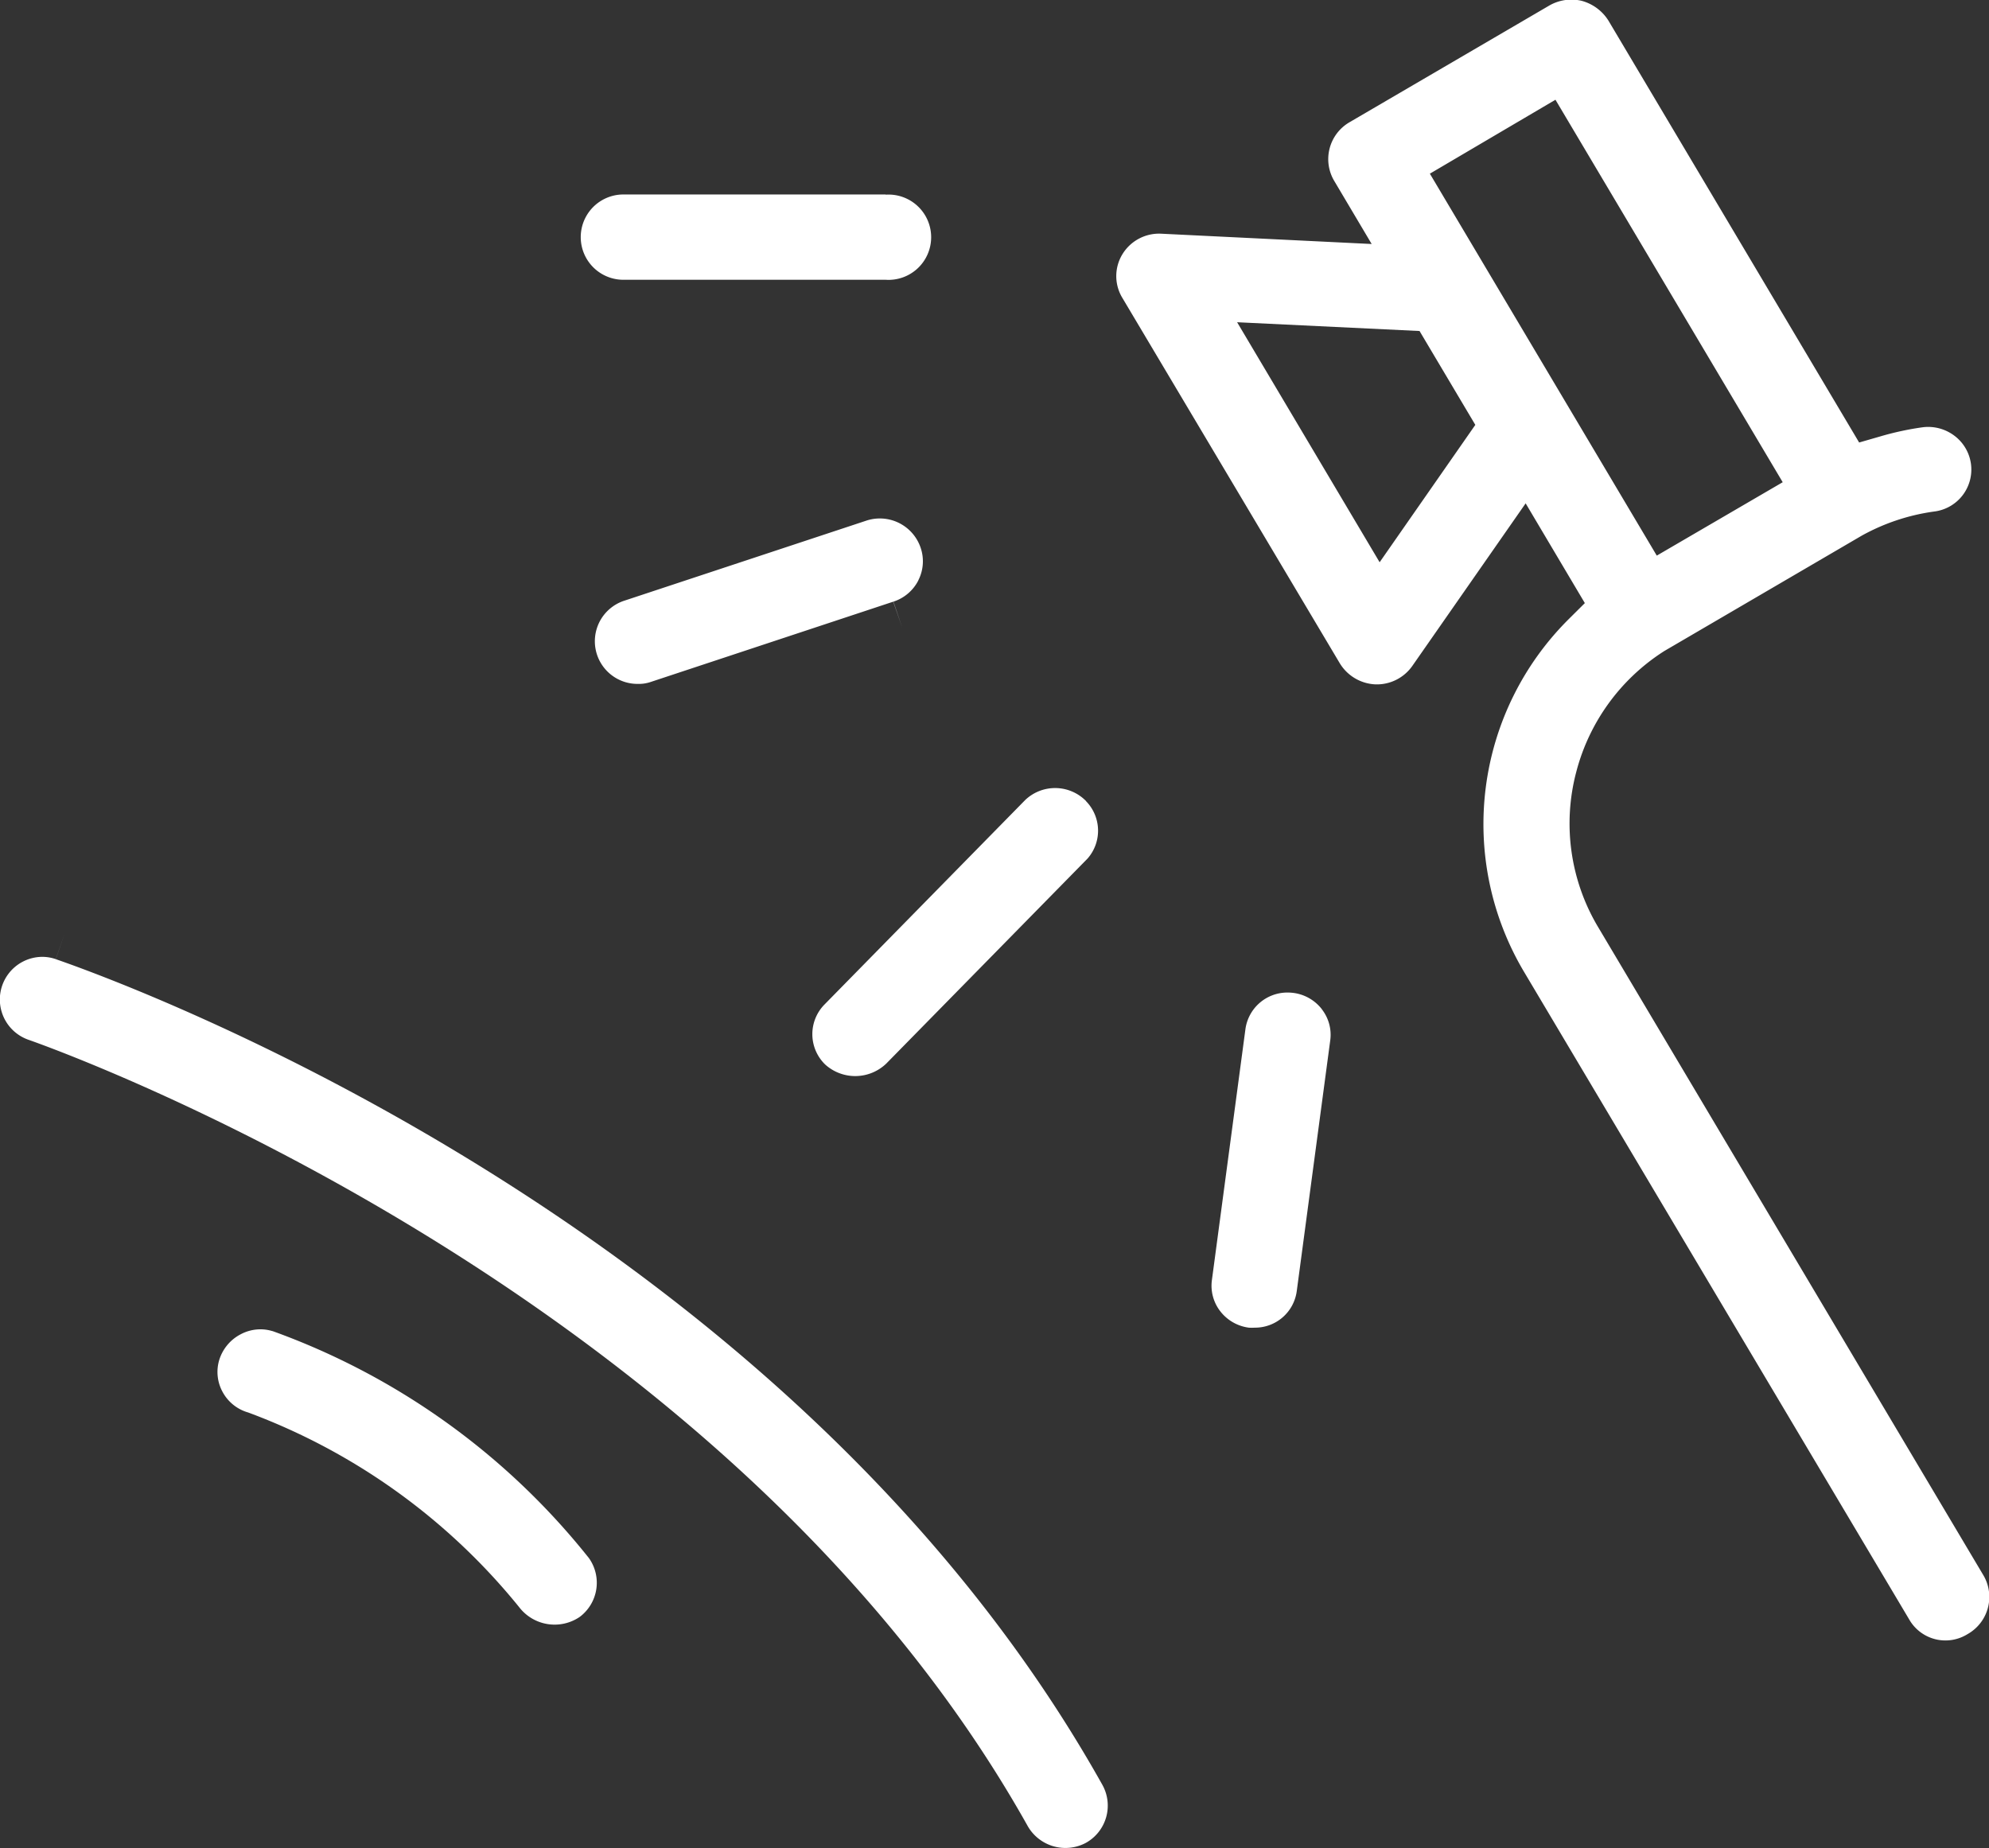 <svg xmlns="http://www.w3.org/2000/svg" width="41.969" height="39" viewBox="0 0 41.969 39">
  <rect x="0" y="0" width="41.969" height="39" fill="#333333" stroke="none"/>
  <defs>
    <style>
      .cls-1 {
        fill: #fff;
        fill-rule: evenodd;
      }
    </style>
  </defs>
  <path id="形状_19" data-name="形状 19" class="cls-1" d="M166.207,839.24a0.875,0.875,0,0,0-.285-0.048,0.9,0.9,0,0,0-.287,1.751c0.608,0.213,14.732,5.259,21.086,16.6a0.917,0.917,0,0,0,1.219.348,0.9,0.9,0,0,0,.353-1.224c-6.611-11.8-20.521-16.885-22.085-17.426l0.191-.549Zm4.574,7.849-0.006,0a0.844,0.844,0,0,0-.249-0.037,0.89,0.89,0,0,0-.417.105,0.913,0.913,0,0,0-.452.542,0.877,0.877,0,0,0,.074.68,0.89,0.89,0,0,0,.536.428,13.309,13.309,0,0,1,5.717,4.106,0.943,0.943,0,0,0,1.278.209,0.9,0.9,0,0,0,.195-1.243A15.041,15.041,0,0,0,170.781,847.089Zm27.982-8.507a4.263,4.263,0,0,1-.47-3.3,4.31,4.31,0,0,1,1.858-2.545l4.165-2.434a4.385,4.385,0,0,1,1.522-.508,0.892,0.892,0,0,0,.432-1.6,0.918,0.918,0,0,0-.673-0.178,6.182,6.182,0,0,0-.9.195l-0.437.126-5.292-8.906a0.964,0.964,0,0,0-.56-0.414,0.935,0.935,0,0,0-.688.1l-4.221,2.466a0.9,0.9,0,0,0-.319,1.227l0.794,1.338-4.435-.217a0.906,0.906,0,0,0-.825.434,0.886,0.886,0,0,0,0,.921l4.588,7.711a0.926,0.926,0,0,0,.752.444,0.914,0.914,0,0,0,.777-0.388l2.392-3.432,1.249,2.105-0.32.318a6.1,6.1,0,0,0-.959,7.47l8.124,13.661a0.881,0.881,0,0,0,1.229.309,0.9,0.9,0,0,0,.338-1.239Zm-4.621-7.717-3.007-5.065,3.849,0.185,1.177,1.981Zm1.06-8.2,2.65-1.56,4.795,8.071-2.657,1.549Zm-10.793,8.579a0.882,0.882,0,0,0,.048-0.685,0.909,0.909,0,0,0-.862-0.618,0.9,0.9,0,0,0-.287.047l-5.1,1.687a0.9,0.9,0,0,0,.282,1.757,0.779,0.779,0,0,0,.272-0.041l5.117-1.694,0.19,0.55-0.186-.551A0.9,0.9,0,0,0,184.409,831.247Zm3.538,4.66a0.914,0.914,0,0,0-1.282-.023l-4.237,4.317a0.892,0.892,0,0,0,.014,1.265,0.945,0.945,0,0,0,1.291-.02l4.245-4.324A0.891,0.891,0,0,0,187.947,835.907Zm-4.228-12.8h-5.534a0.9,0.9,0,1,0,0,1.8h5.534A0.9,0.9,0,1,0,183.719,823.108Zm9.205,17.194a0.908,0.908,0,0,0-.6-0.345,1.046,1.046,0,0,0-.124-0.008,0.894,0.894,0,0,0-.891.782l-0.706,5.285a0.879,0.879,0,0,0,.178.661,0.911,0.911,0,0,0,.6.344,0.828,0.828,0,0,0,.121,0,0.888,0.888,0,0,0,.891-0.77l0.707-5.294A0.875,0.875,0,0,0,192.924,840.3Z" transform="translate(-165.031 -819)"/>
</svg>
